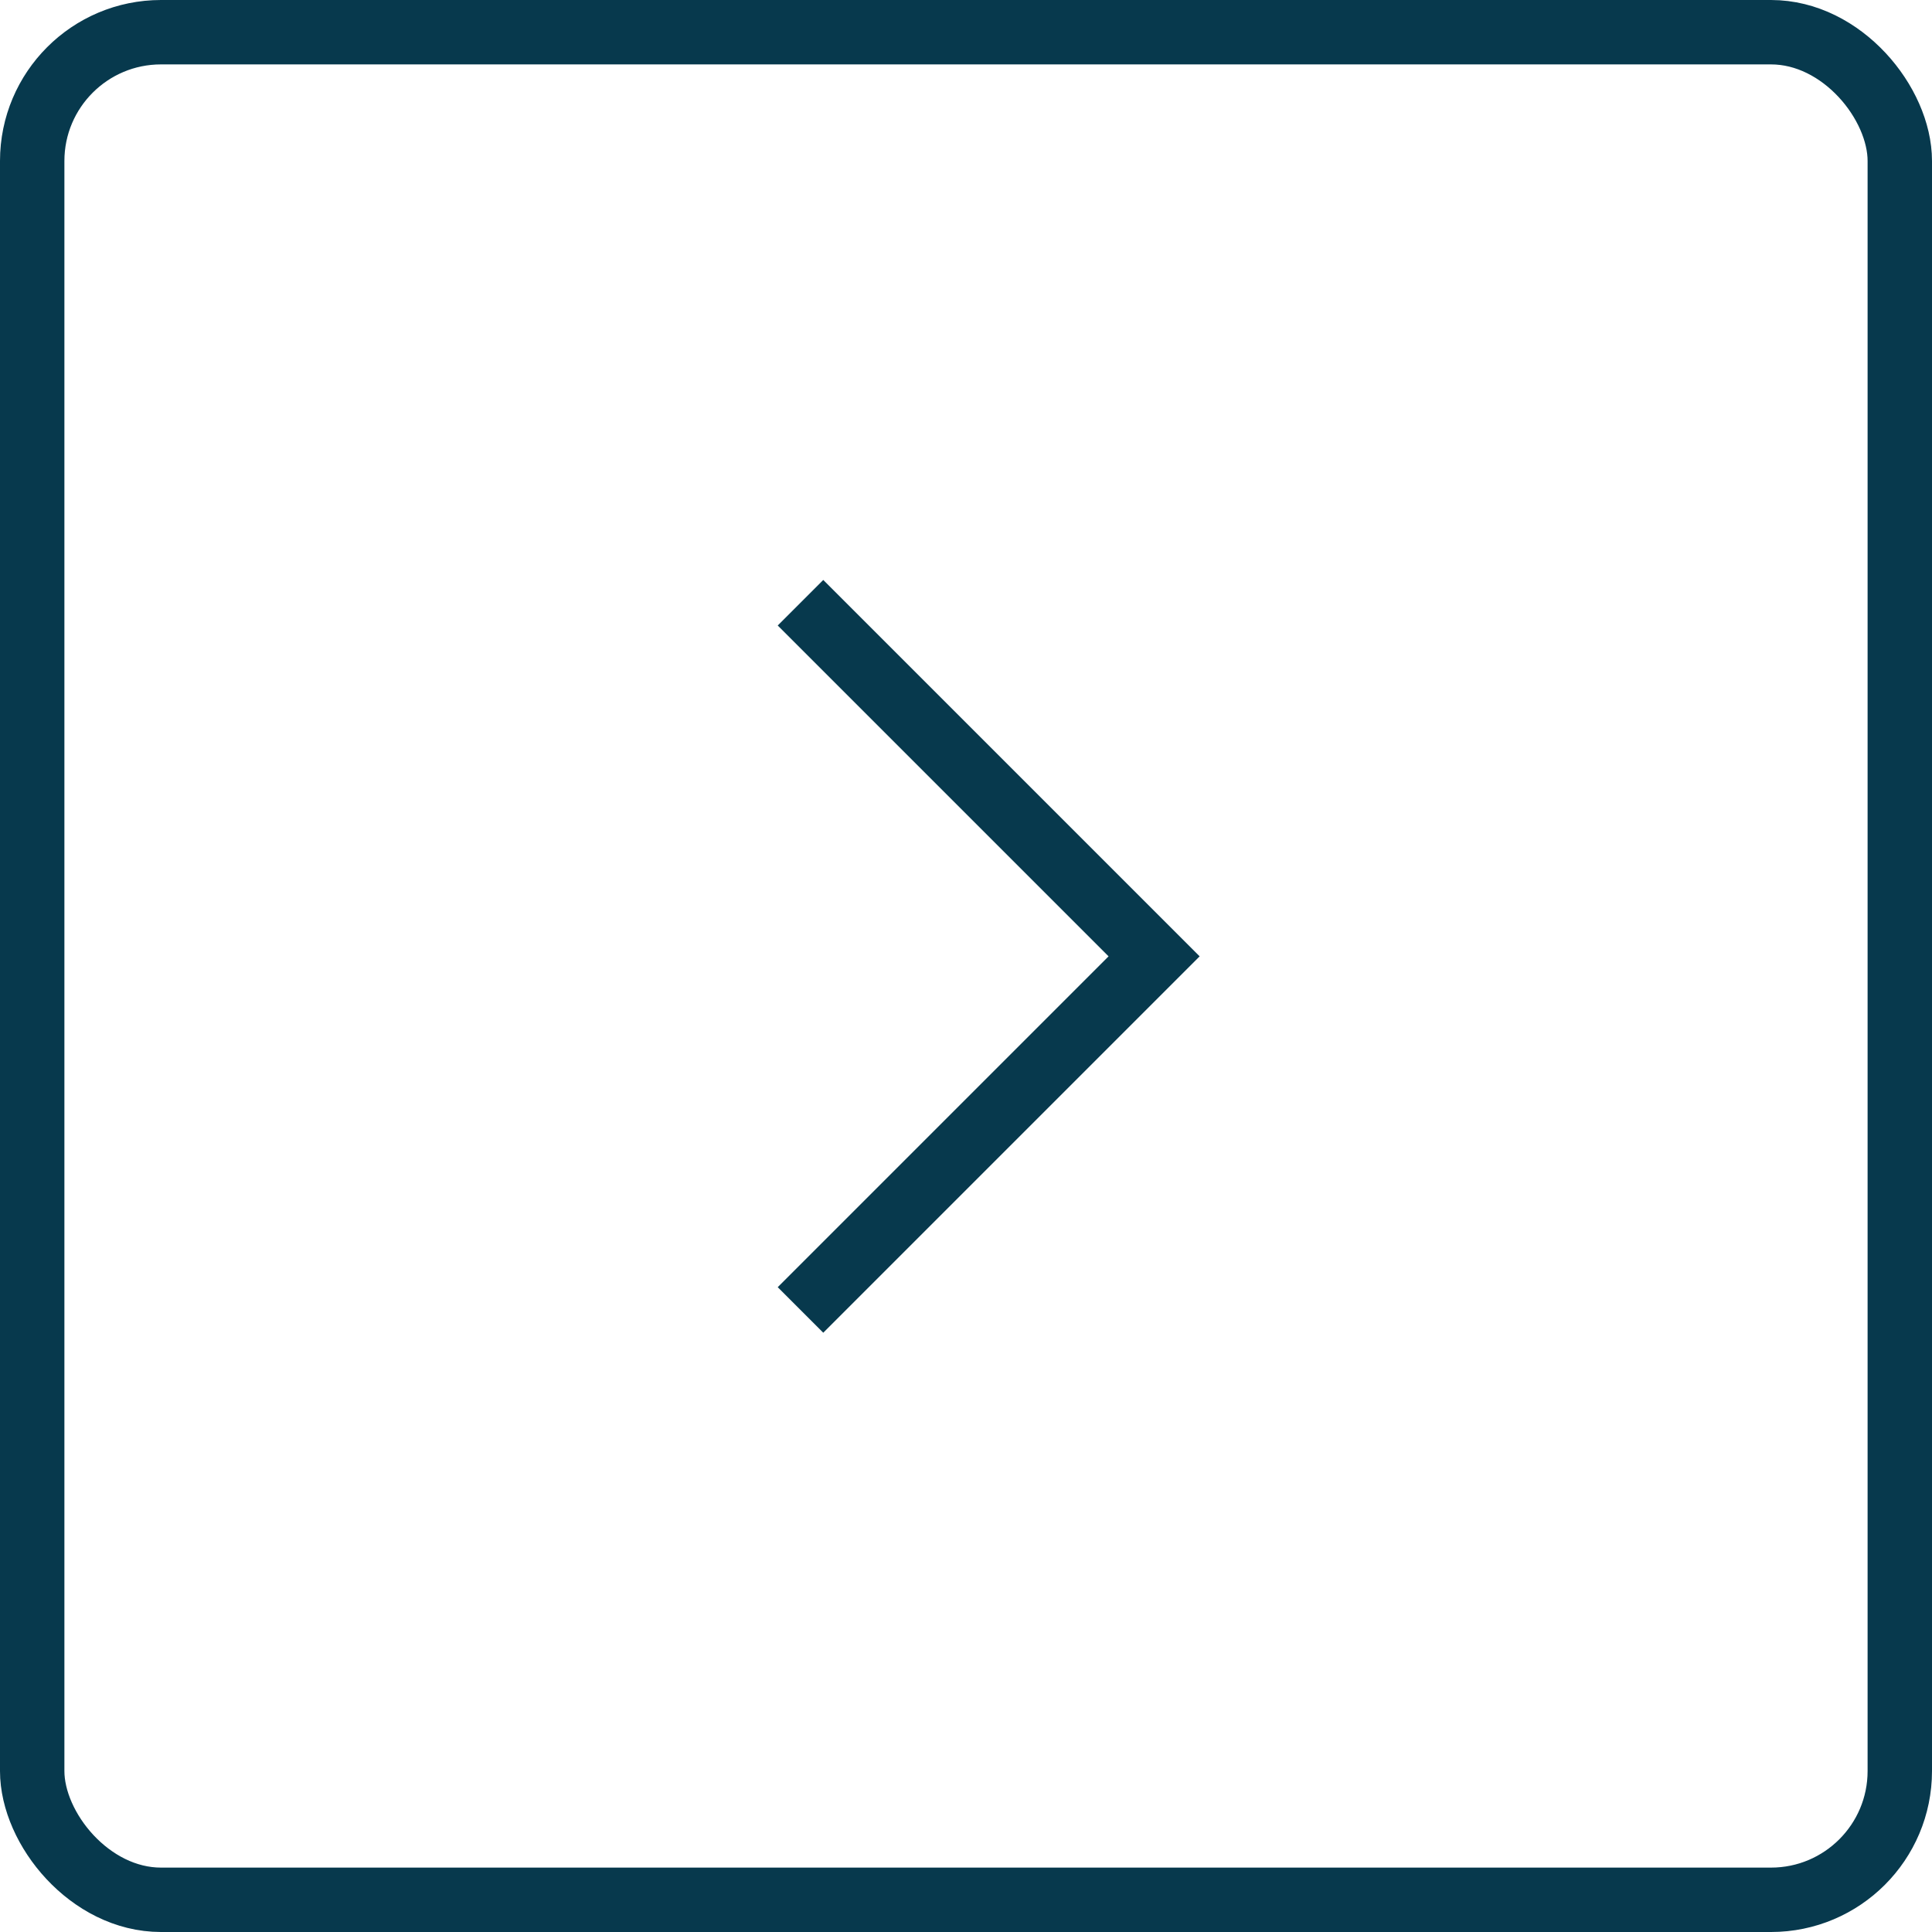 <?xml version="1.0" encoding="UTF-8" standalone="no"?>
<svg
   xmlns:dc="http://purl.org/dc/elements/1.1/"
   xmlns:cc="http://creativecommons.org/ns#"
   xmlns:rdf="http://www.w3.org/1999/02/22-rdf-syntax-ns#"
   xmlns:svg="http://www.w3.org/2000/svg"
   xmlns="http://www.w3.org/2000/svg"
   xmlns:sodipodi="http://sodipodi.sourceforge.net/DTD/sodipodi-0.dtd"
   xmlns:inkscape="http://www.inkscape.org/namespaces/inkscape"
   width="30"
   height="30"
   viewBox="0 0 30 30"
   version="1.1"
   id="svg12"
   sodipodi:docname="Derecha.svg"
   inkscape:version="1.0.2-2 (e86c870879, 2021-01-15)">
  <defs
     id="defs16" />
  <sodipodi:namedview
     pagecolor="#ffffff"
     bordercolor="#666666"
     borderopacity="1"
     objecttolerance="10"
     gridtolerance="10"
     guidetolerance="10"
     inkscape:pageopacity="0"
     inkscape:pageshadow="2"
     inkscape:window-width="1920"
     inkscape:window-height="1017"
     id="namedview14"
     showgrid="false"
     fit-margin-top="0"
     fit-margin-left="0"
     fit-margin-right="0"
     fit-margin-bottom="0"
     inkscape:zoom="27.419355"
     inkscape:cx="14.571429"
     inkscape:cy="13.645203"
     inkscape:window-x="-8"
     inkscape:window-y="-8"
     inkscape:window-maximized="1"
     inkscape:current-layer="svg12" />
  <title
     id="title2">Group 4</title>
  <g
     id="Angel---Desktop"
     stroke="none"
     stroke-width="1"
     fill="none"
     fill-rule="evenodd"
     transform="translate(-0.929,-0.396)">
    <g
       id="Como-se-juega---640"
       transform="translate(-94,-177)"
       stroke="#07394d">
      <g
         id="Cruceta"
         transform="translate(0,50)">
        <g
           transform="translate(24,92)"
           id="g7">
          <g
             id="Group-4"
             transform="translate(70.929,35.396)">
            <rect
               id="Rectangle"
               x="0.5"
               y="0.5"
               width="29"
               height="29"
               rx="2" />
            <polyline
               id="Path-2-Copy-3"
               transform="rotate(90,15.175,14.85)"
               points="9.684 17.595 15.175 12.104 20.666 17.595" />
          </g>
        </g>
      </g>
    </g>
  </g>
</svg>
